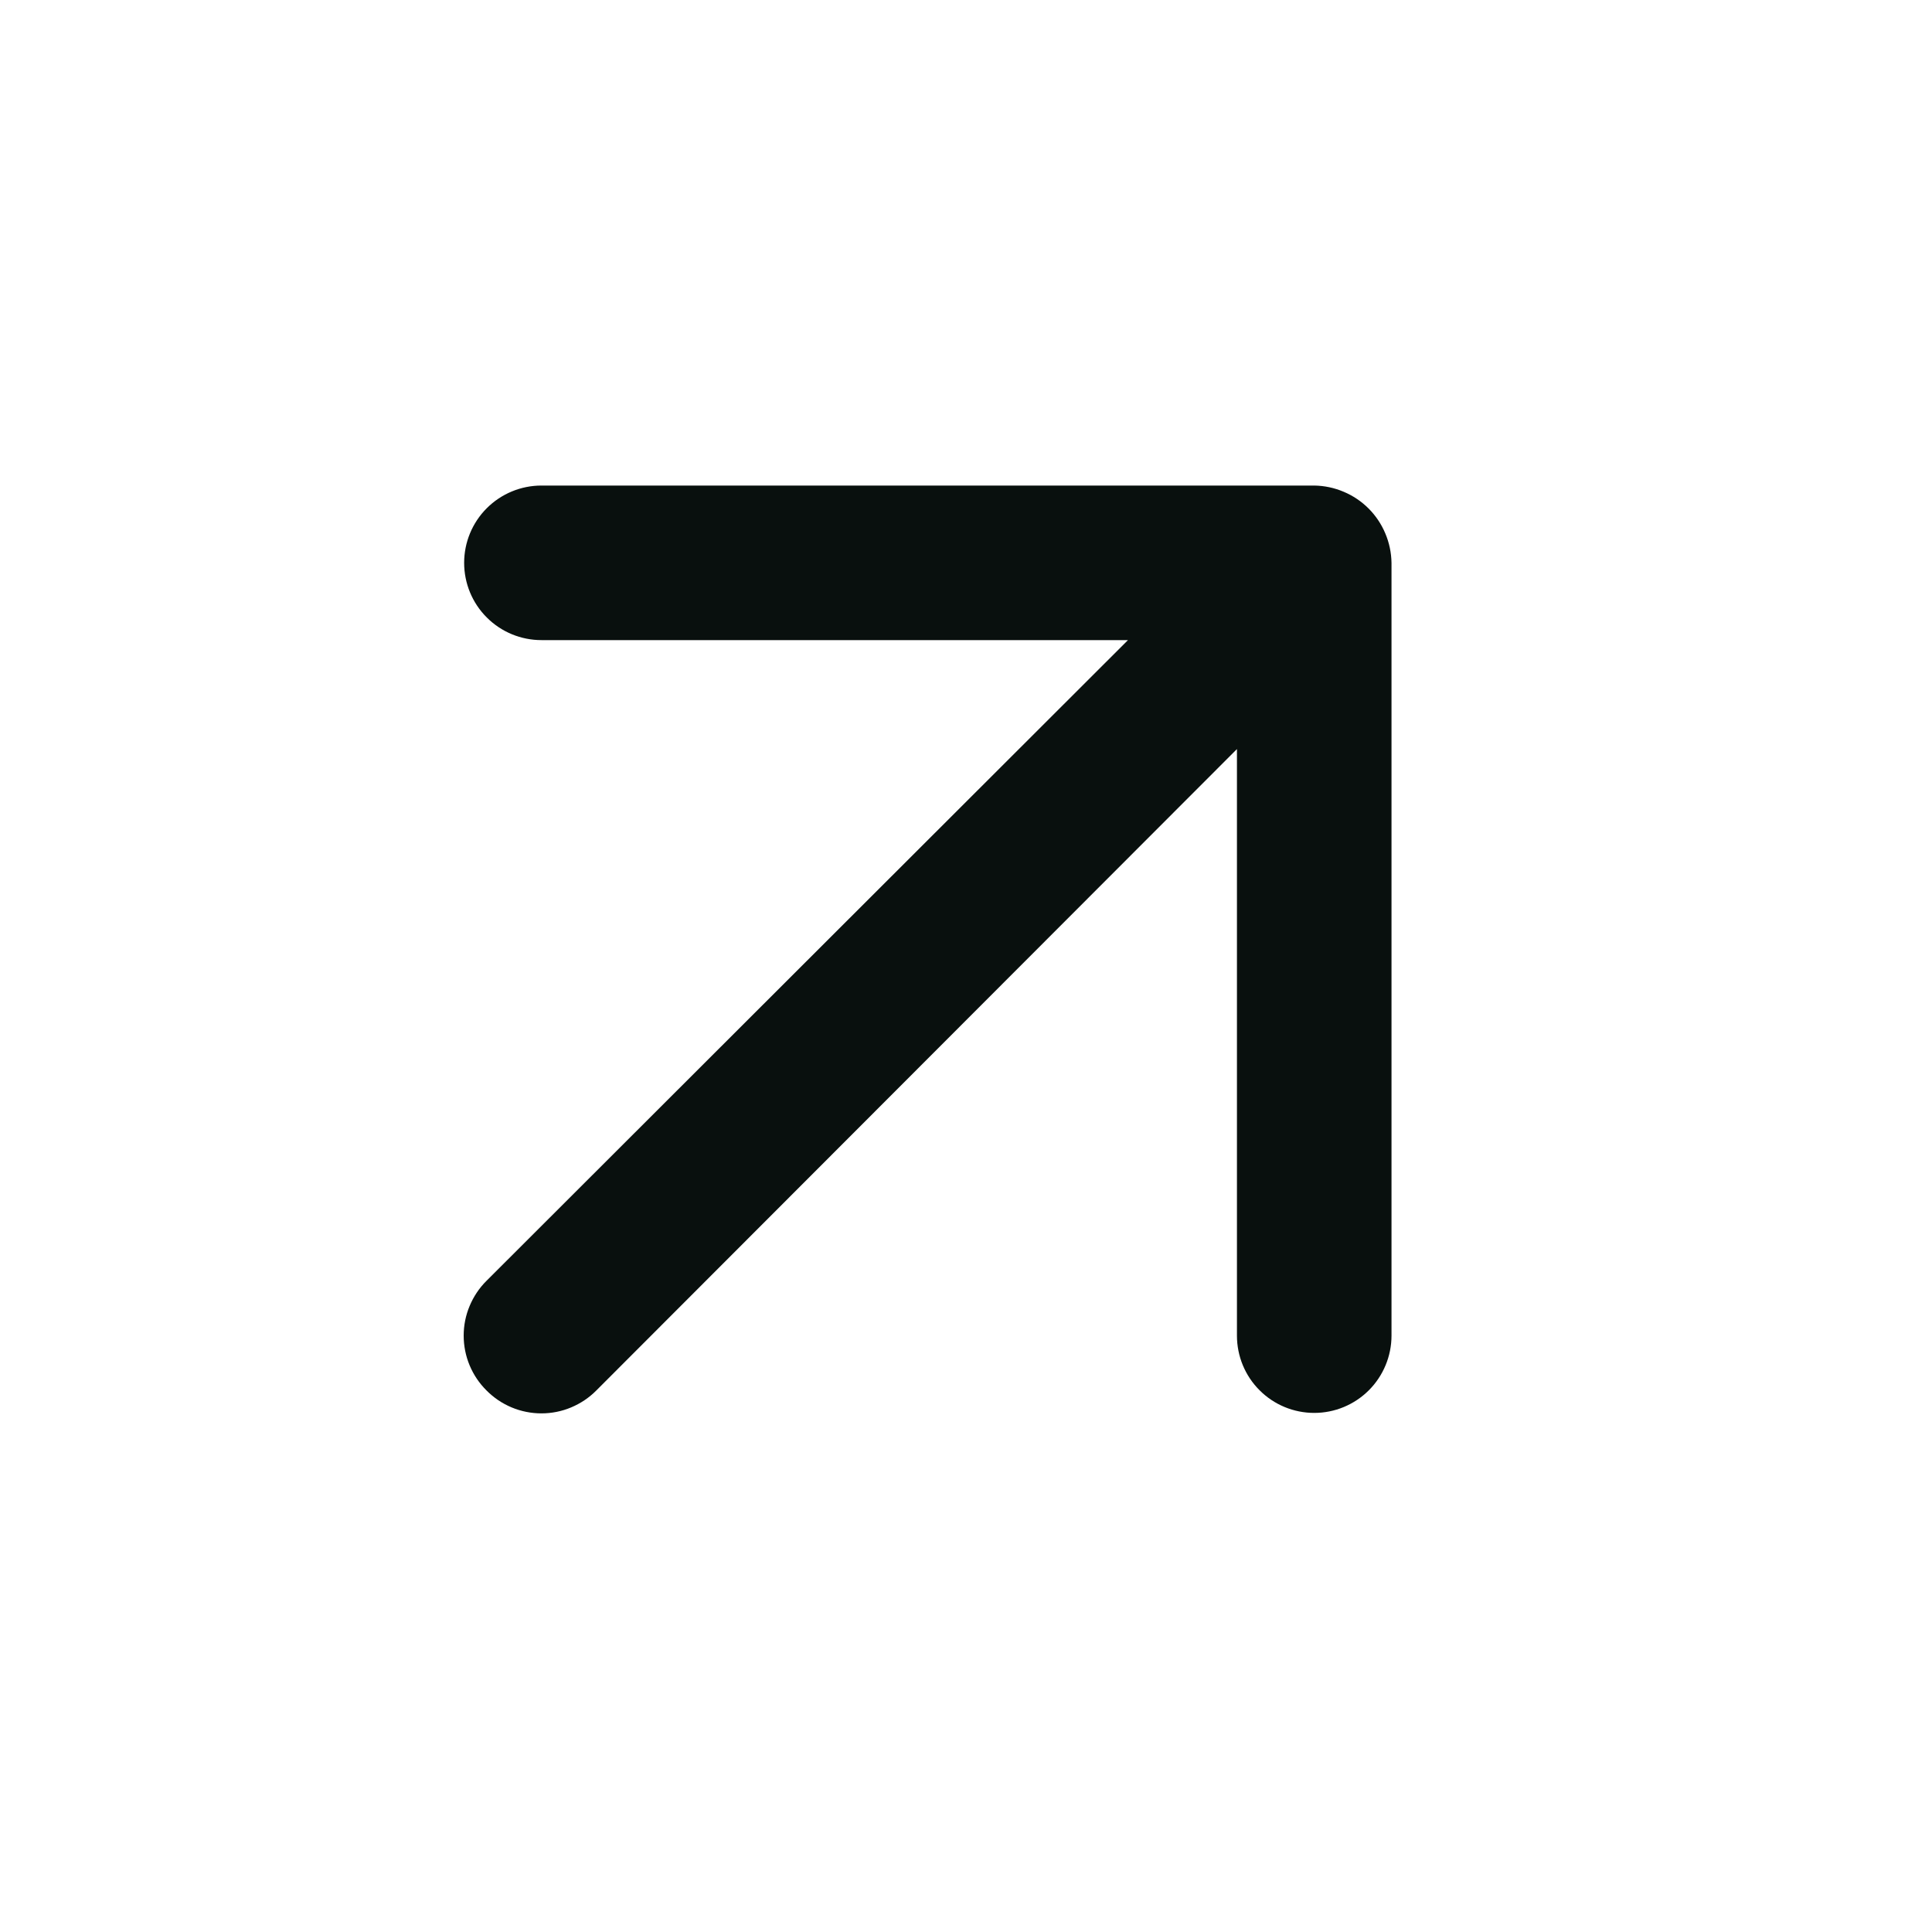 <svg width="25" height="25" viewBox="0 0 25 25" fill="none" xmlns="http://www.w3.org/2000/svg">
<path d="M17.926 6.903C17.824 6.659 17.63 6.465 17.386 6.363C17.266 6.312 17.137 6.285 17.006 6.283H7.006C6.741 6.283 6.486 6.389 6.299 6.576C6.111 6.764 6.006 7.018 6.006 7.283C6.006 7.548 6.111 7.803 6.299 7.99C6.486 8.178 6.741 8.283 7.006 8.283H14.596L6.296 16.573C6.202 16.666 6.128 16.777 6.077 16.899C6.026 17.02 6 17.151 6 17.283C6 17.415 6.026 17.546 6.077 17.668C6.128 17.79 6.202 17.9 6.296 17.993C6.389 18.087 6.499 18.161 6.621 18.212C6.743 18.263 6.874 18.289 7.006 18.289C7.138 18.289 7.269 18.263 7.39 18.212C7.512 18.161 7.623 18.087 7.716 17.993L16.006 9.693V17.283C16.006 17.548 16.111 17.803 16.299 17.99C16.486 18.178 16.741 18.283 17.006 18.283C17.271 18.283 17.525 18.178 17.713 17.99C17.9 17.803 18.006 17.548 18.006 17.283V7.283C18.004 7.153 17.977 7.023 17.926 6.903Z" fill="#09100E"/>
</svg>
